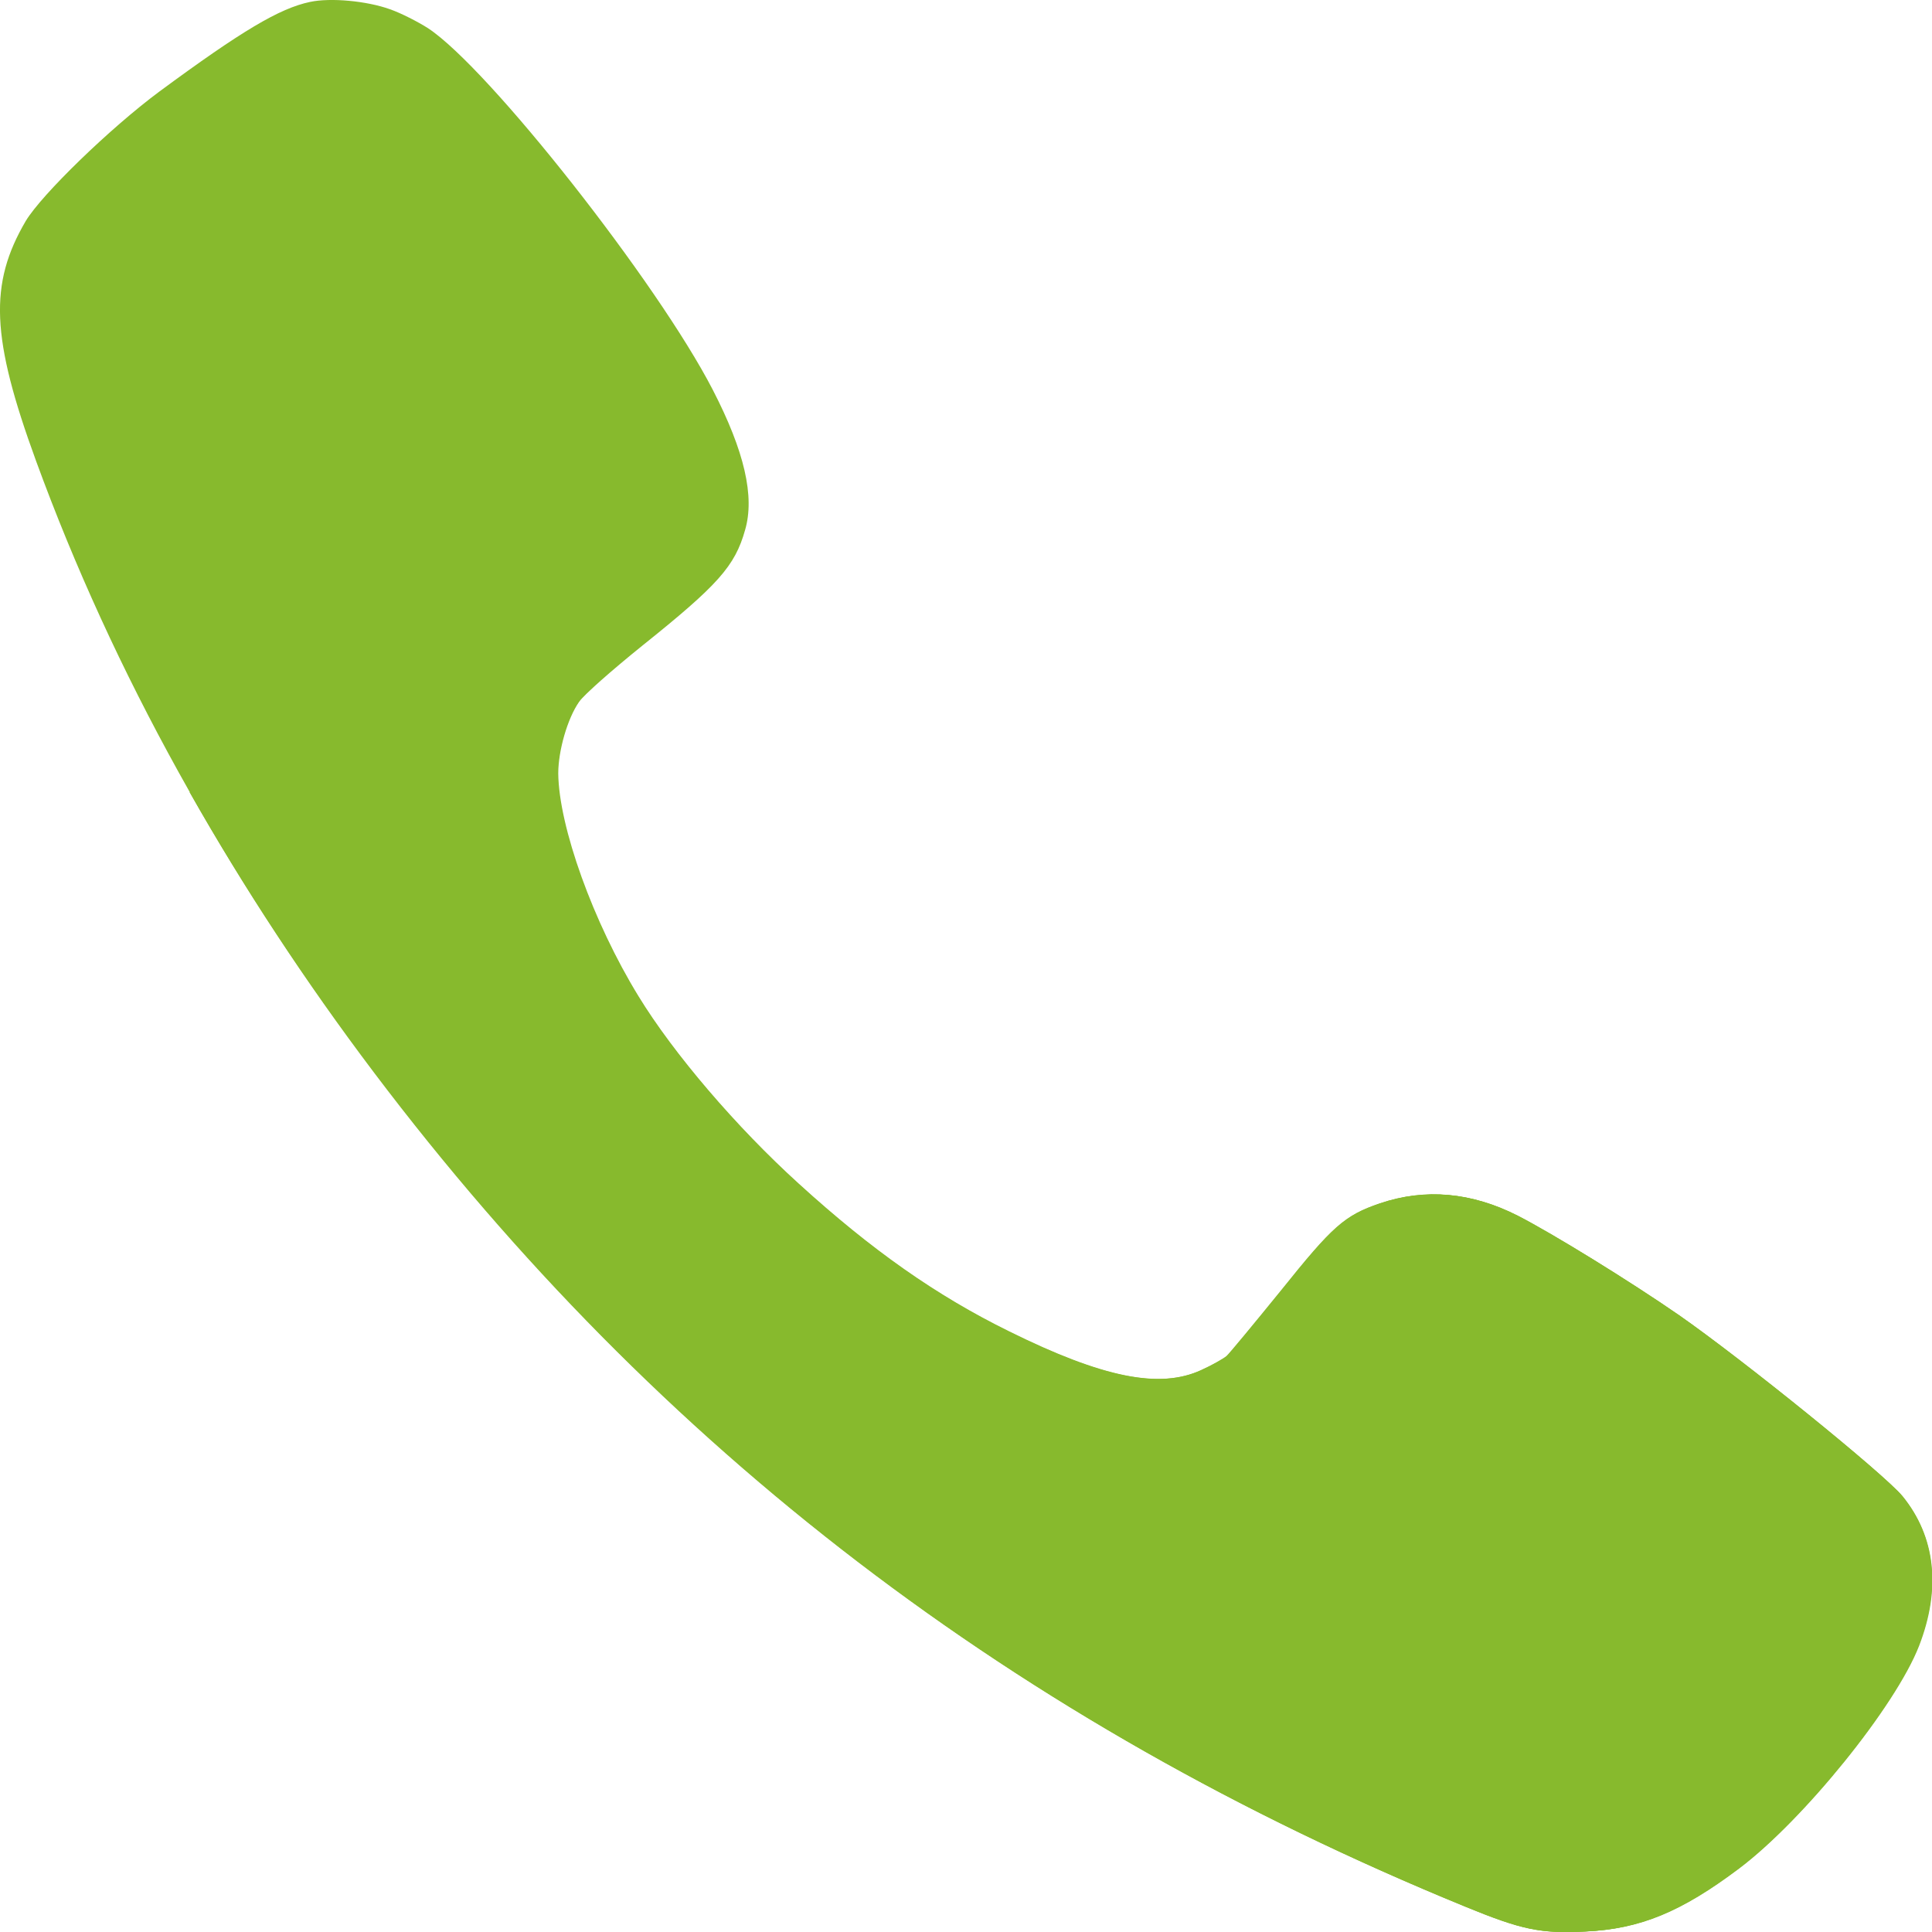 <svg width="20" height="20" viewBox="0 0 20 20" fill="none" xmlns="http://www.w3.org/2000/svg">
<path d="M19.861 17.037C19.617 17.664 18.666 18.839 18.001 19.341C17.399 19.794 16.974 19.968 16.411 19.994C15.949 20.016 15.757 19.977 15.165 19.734C10.525 17.835 6.821 15 3.879 11.104C2.343 9.07 1.173 6.96 0.373 4.771C-0.093 3.495 -0.116 2.94 0.267 2.287C0.433 2.012 1.137 1.329 1.648 0.949C2.502 0.319 2.894 0.086 3.209 0.02C3.423 -0.026 3.797 0.01 4.035 0.095C4.151 0.135 4.329 0.227 4.431 0.292C5.06 0.706 6.808 2.928 7.379 4.036C7.706 4.67 7.815 5.139 7.713 5.487C7.608 5.861 7.432 6.057 6.649 6.684C6.335 6.937 6.041 7.196 5.995 7.265C5.875 7.436 5.779 7.77 5.779 8.006C5.784 8.555 6.141 9.549 6.61 10.313C6.973 10.907 7.624 11.668 8.269 12.253C9.026 12.942 9.693 13.411 10.447 13.782C11.415 14.261 12.007 14.382 12.439 14.182C12.549 14.133 12.664 14.067 12.701 14.038C12.734 14.008 12.988 13.7 13.266 13.358C13.802 12.689 13.923 12.581 14.29 12.456C14.756 12.299 15.232 12.341 15.711 12.584C16.075 12.771 16.868 13.26 17.38 13.614C18.054 14.084 19.496 15.252 19.691 15.485C20.034 15.905 20.092 16.444 19.861 17.037Z" fill="#87BA2D"/>
<path d="M19.685 15.485C19.49 15.253 18.048 14.085 17.375 13.615C16.862 13.261 16.07 12.772 15.705 12.585C15.226 12.342 14.75 12.3 14.284 12.457C13.917 12.582 13.796 12.69 13.26 13.359C12.982 13.701 12.728 14.009 12.695 14.039C12.658 14.068 12.543 14.134 12.434 14.183C12.001 14.383 11.409 14.262 10.441 13.783C9.687 13.412 9.02 12.943 8.263 12.254C7.618 11.669 6.967 10.908 6.604 10.314C6.134 9.549 5.777 8.555 5.773 8.007C5.773 7.771 5.869 7.437 5.989 7.266C6.008 7.238 6.067 7.178 6.152 7.102C4.986 7.797 3.585 8.204 2.078 8.204C2.039 8.204 2.001 8.201 1.962 8.2C2.52 9.185 3.155 10.154 3.873 11.105C6.815 15.001 10.519 17.835 15.16 19.735C15.751 19.978 15.943 20.018 16.406 19.995C16.968 19.968 17.393 19.794 17.995 19.341C18.66 18.84 19.611 17.665 19.856 17.038C20.087 16.444 20.029 15.906 19.685 15.485Z" fill="#87BA2D"/>
<path d="M19.694 15.487C19.499 15.254 18.057 14.086 17.384 13.616C16.872 13.262 16.079 12.773 15.714 12.586C15.235 12.343 14.759 12.301 14.293 12.458C13.927 12.583 13.805 12.691 13.27 13.361C12.992 13.702 12.737 14.01 12.704 14.04C12.669 14.068 12.562 14.128 12.458 14.177C11.637 15.159 10.671 16.009 9.59 16.686C11.28 17.89 13.134 18.903 15.17 19.736C15.761 19.979 15.953 20.018 16.416 19.995C16.978 19.969 17.403 19.795 18.005 19.342C18.67 18.84 19.621 17.666 19.866 17.039C20.096 16.445 20.038 15.907 19.694 15.487Z" fill="#87BA2D"/>
</svg>
